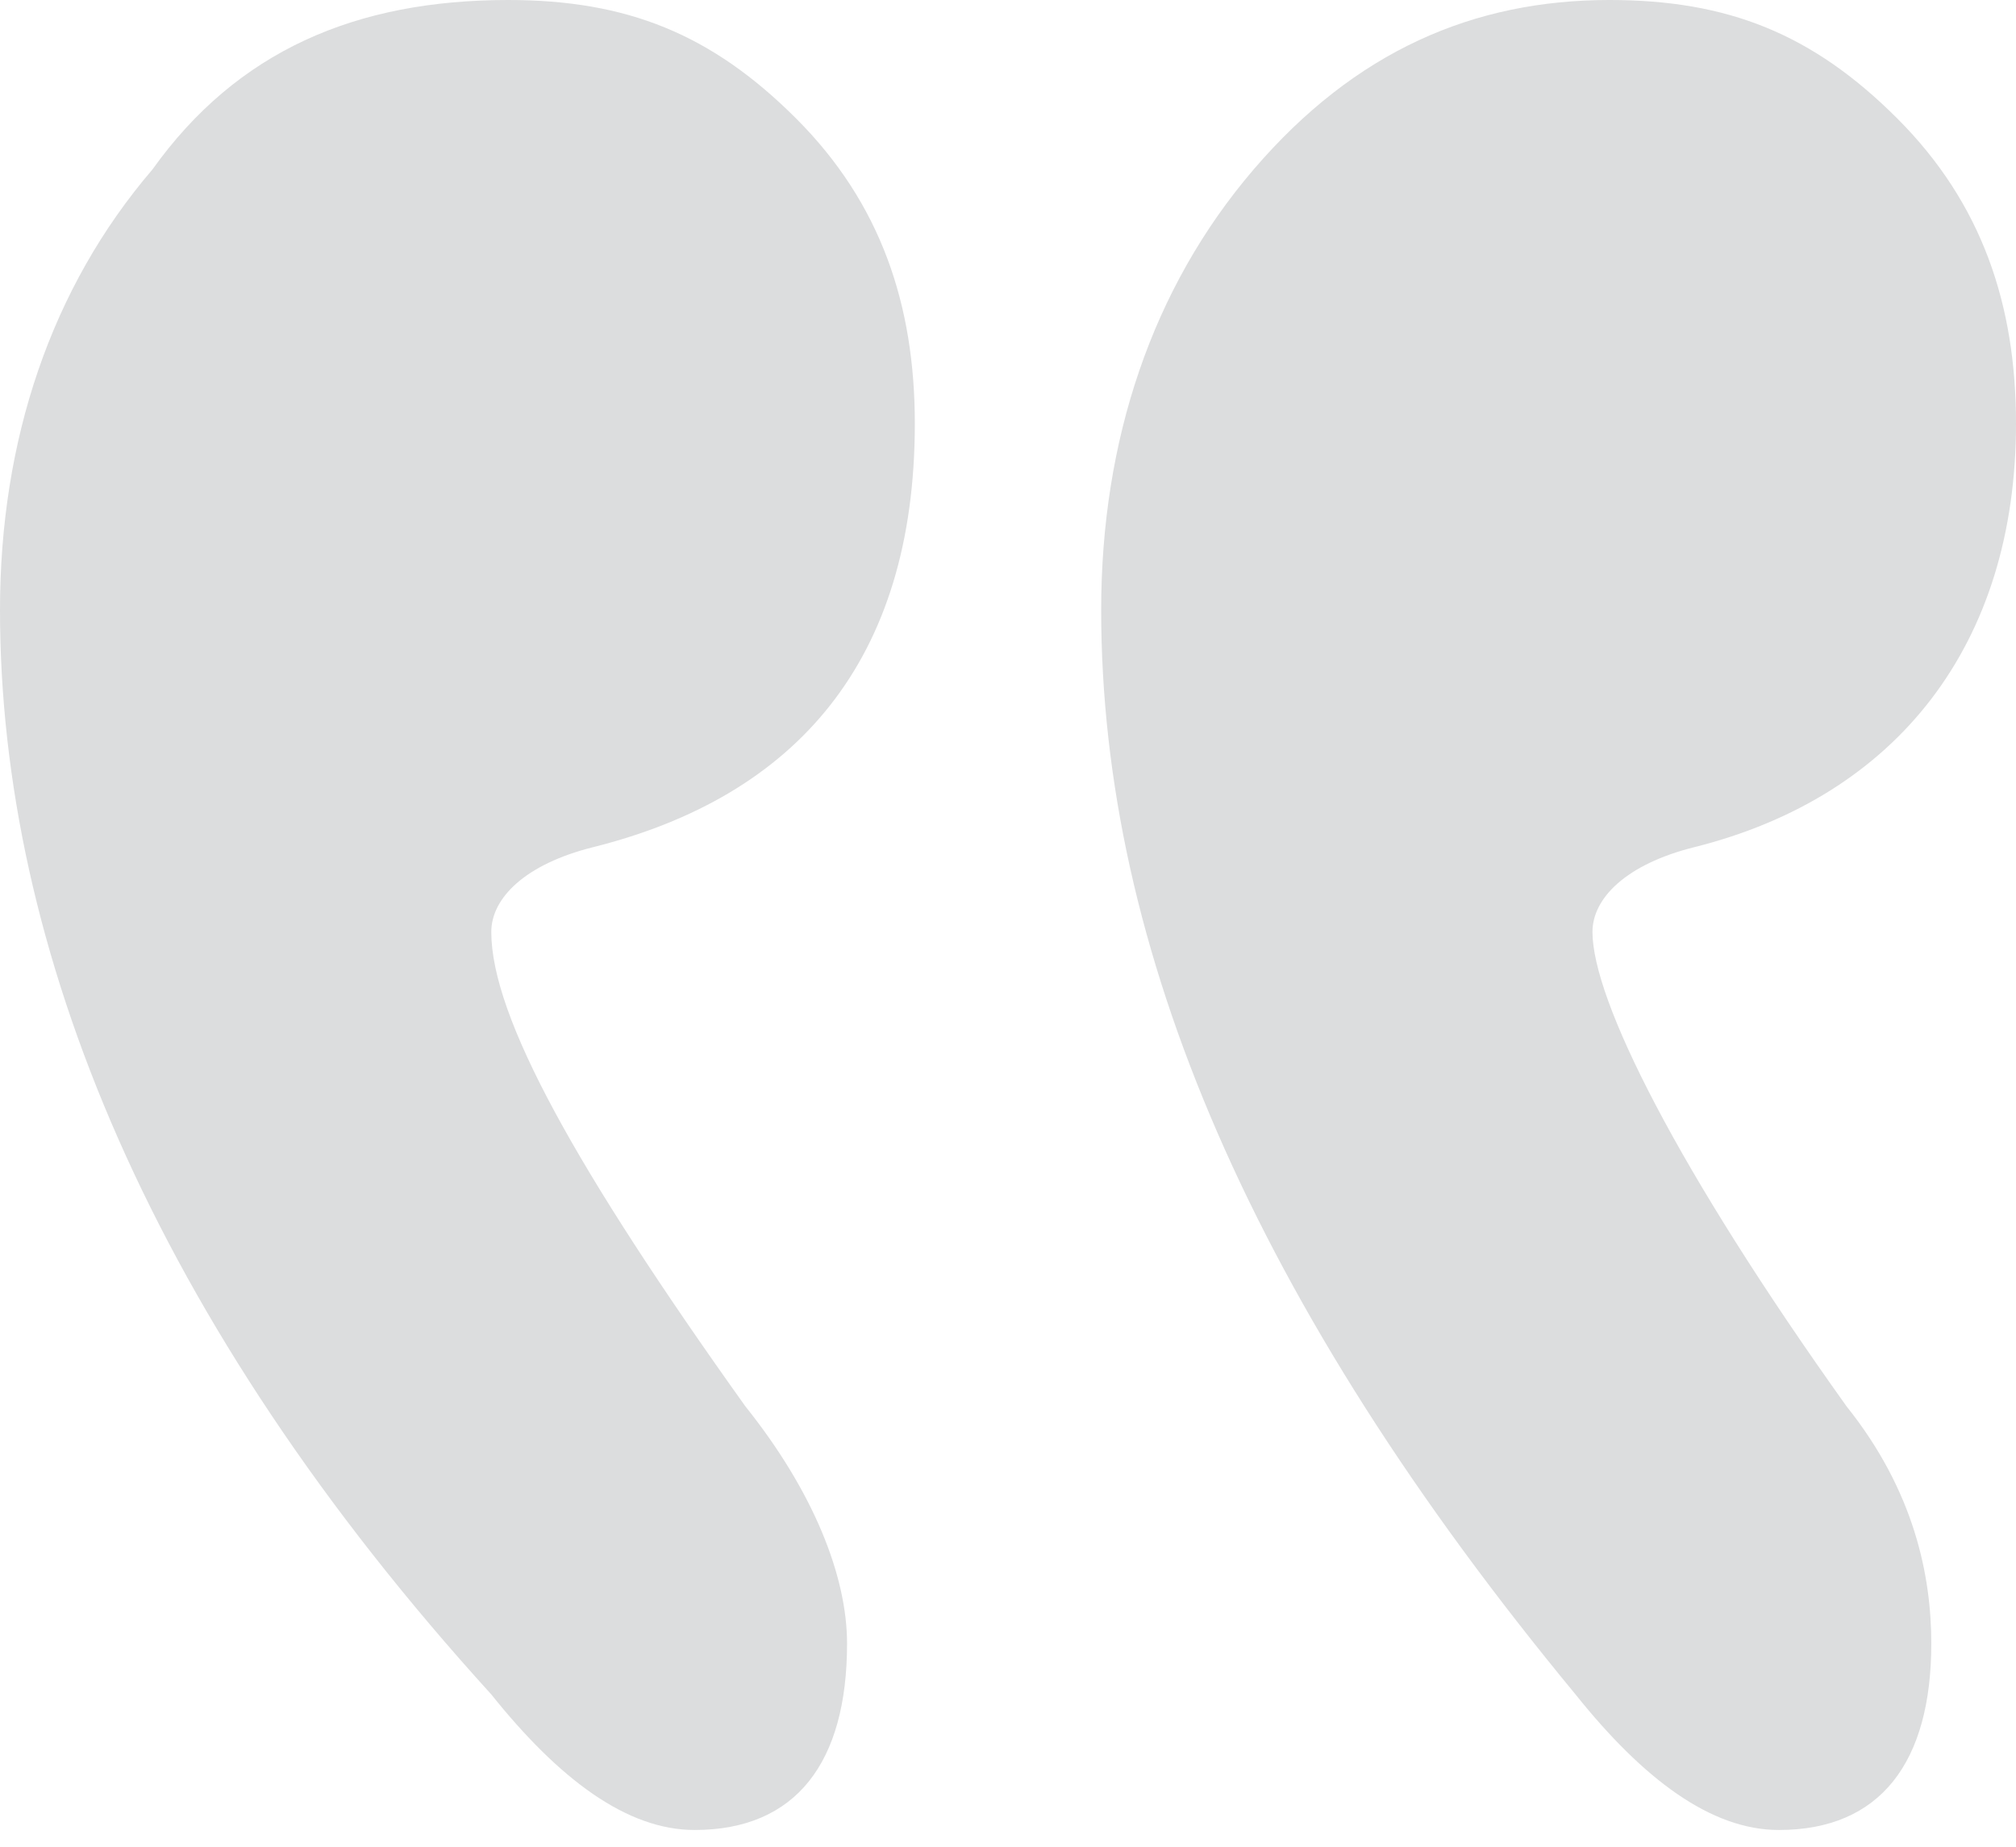 <?xml version="1.0" encoding="utf-8"?>
<!-- Generator: Adobe Illustrator 24.3.0, SVG Export Plug-In . SVG Version: 6.00 Build 0)  -->
<svg version="1.1" id="Layer_1" xmlns="http://www.w3.org/2000/svg" xmlns:xlink="http://www.w3.org/1999/xlink" x="0px" y="0px"
	 viewBox="0 0 11.9 10.9" style="enable-background:new 0 0 11.9 10.9;" xml:space="preserve">
<style type="text/css">
	.st0{clip-path:url(#SVGID_2_);fill:#DCDDDE;}
</style>
<g>
	<defs>
		<rect id="SVGID_1_" y="0" width="11.9" height="10.9"/>
	</defs>
	<clipPath id="SVGID_2_">
		<use xlink:href="#SVGID_1_"  style="overflow:visible;"/>
	</clipPath>
	<path class="st0" d="M3.5,5C3.1,5.1,2.9,5.3,2.9,5.5c0,0.5,0.5,1.4,1.5,2.8c0.4,0.5,0.6,1,0.6,1.4c0,0.7-0.3,1.1-0.9,1.1
		c-0.4,0-0.8-0.3-1.2-0.8C0.9,7.8,0,5.6,0,3.6c0-1,0.3-1.9,0.9-2.6C1.4,0.3,2.1,0,3,0c0.7,0,1.2,0.2,1.7,0.7
		c0.5,0.5,0.7,1.1,0.7,1.8C5.4,3.9,4.7,4.7,3.5,5 M10,5C9.6,5.1,9.4,5.3,9.4,5.5c0,0.4,0.5,1.4,1.5,2.8c0.4,0.5,0.5,1,0.5,1.4
		c0,0.7-0.3,1.1-0.9,1.1c-0.4,0-0.8-0.3-1.2-0.8C7.4,7.7,6.5,5.6,6.5,3.6c0-1,0.3-1.9,0.9-2.6c0.6-0.7,1.3-1,2.1-1
		c0.7,0,1.2,0.2,1.7,0.7c0.5,0.5,0.7,1.1,0.7,1.8C11.9,3.8,11.2,4.7,10,5"/>
</g>
</svg>
